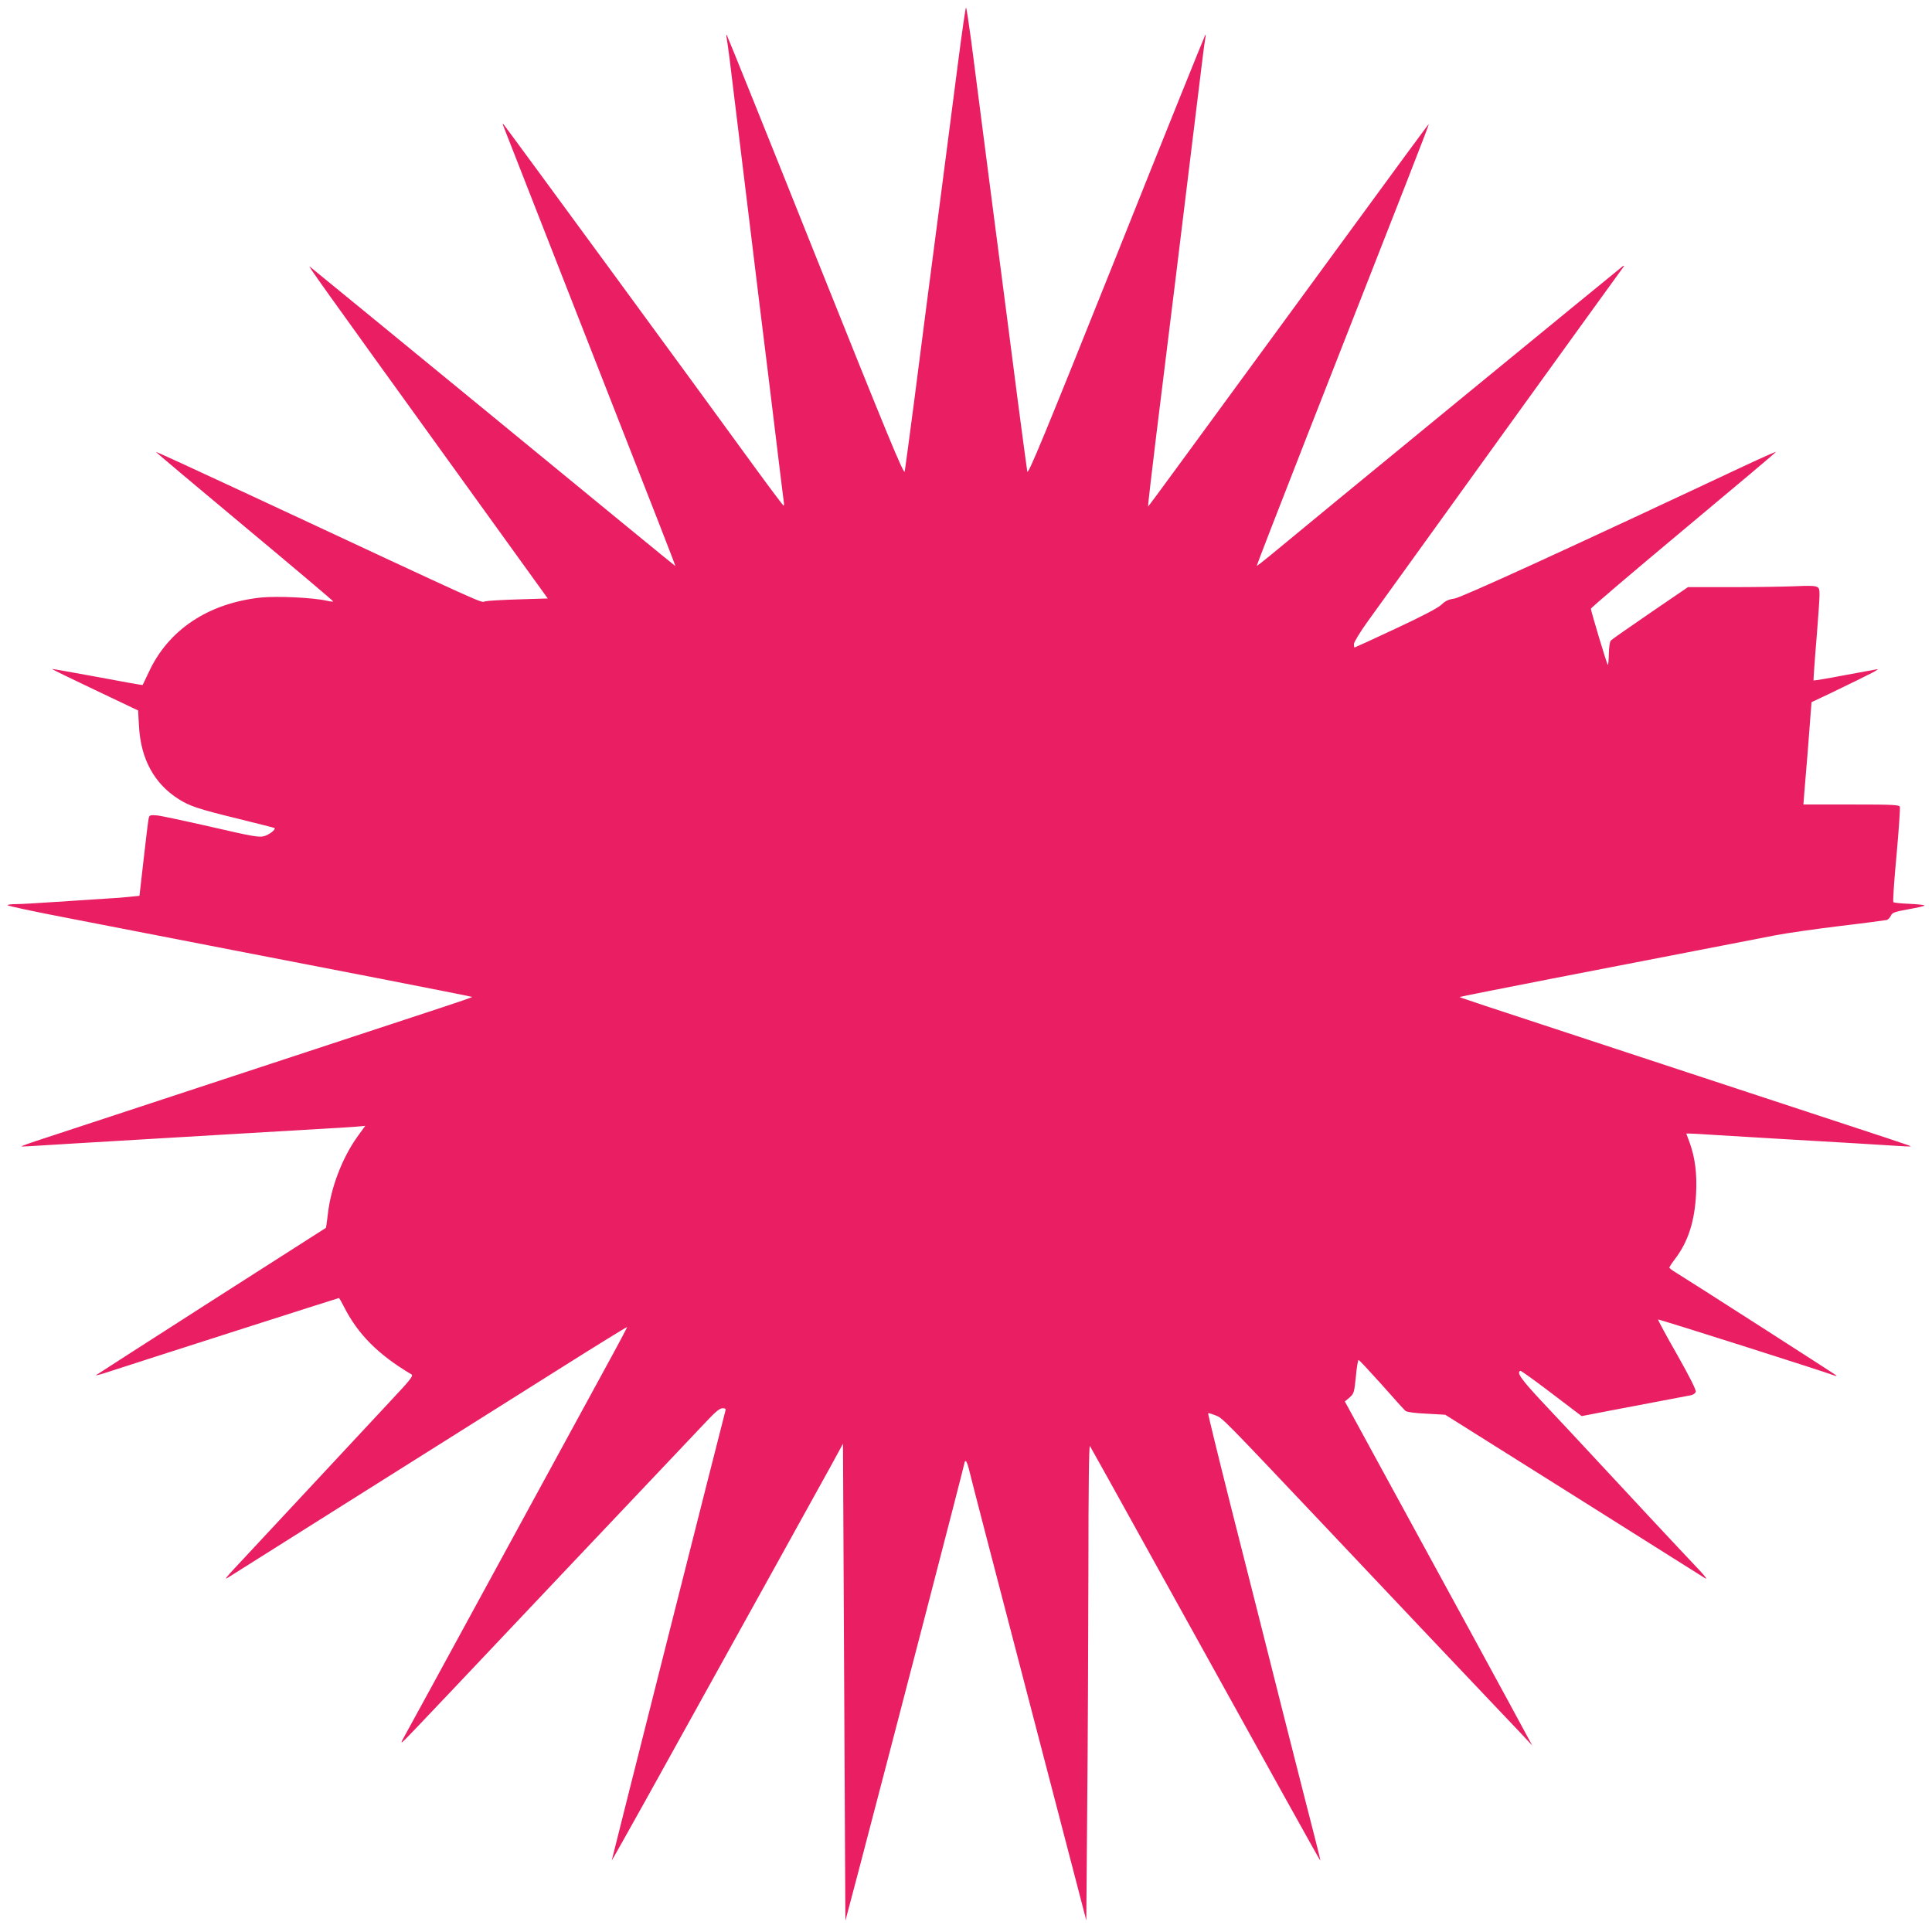<?xml version="1.0" standalone="no"?>
<!DOCTYPE svg PUBLIC "-//W3C//DTD SVG 20010904//EN"
 "http://www.w3.org/TR/2001/REC-SVG-20010904/DTD/svg10.dtd">
<svg version="1.0" xmlns="http://www.w3.org/2000/svg"
 width="1280pt" height="1280pt" viewBox="0 0 1280 1280"
 preserveAspectRatio="xMidYMid meet">
<g transform="translate(0,1280) scale(0.1,-0.1)"
fill="#e91e63" stroke="none">
<path d="M6347 12383 c-56 -434 -163 -1260 -207 -1593 -17 -129 -55 -426 -85
-660 -31 -234 -58 -438 -61 -454 -5 -25 -114 239 -590 1428 -320 802 -586
1461 -589 1464 -4 4 -4 -4 -1 -18 3 -14 12 -81 21 -150 27 -223 123 -1008 195
-1600 28 -223 75 -607 105 -855 30 -247 56 -460 58 -472 3 -13 1 -23 -2 -23
-3 1 -87 112 -186 248 -373 514 -1658 2267 -1668 2277 -7 7 -8 5 -4 -5 3 -8
170 -433 370 -945 695 -1772 774 -1975 771 -1975 -2 0 -545 445 -1206 988
-662 543 -1209 991 -1216 996 -14 9 48 -79 975 -1364 l602 -835 -192 -6 c-106
-3 -206 -9 -223 -13 -34 -8 70 -55 -1538 695 -352 164 -641 297 -643 295 -2
-1 263 -224 588 -495 325 -271 589 -494 587 -496 -2 -2 -21 0 -43 5 -91 21
-331 32 -438 21 -349 -38 -614 -215 -743 -498 -20 -43 -38 -79 -39 -81 -2 -2
-137 22 -300 53 -164 30 -299 54 -300 53 -2 -2 126 -64 284 -139 l286 -136 6
-106 c12 -216 101 -379 262 -481 74 -47 131 -66 397 -131 129 -32 237 -59 239
-61 10 -9 -36 -45 -70 -54 -33 -9 -79 -1 -351 62 -172 39 -334 74 -360 76 -43
3 -48 2 -53 -20 -3 -12 -18 -133 -33 -268 l-28 -245 -59 -6 c-33 -4 -109 -10
-170 -13 -60 -4 -204 -13 -320 -21 -116 -8 -236 -15 -267 -15 -32 0 -58 -3
-58 -7 0 -5 183 -44 408 -87 224 -43 484 -94 577 -112 94 -18 334 -65 535
-104 201 -39 633 -123 960 -186 327 -64 596 -117 598 -119 2 -2 -86 -32 -195
-68 -620 -204 -2511 -826 -2641 -869 -84 -27 -152 -51 -150 -53 2 -2 61 1 133
6 157 10 215 13 650 39 187 11 491 29 675 40 184 11 414 24 510 30 96 5 205
12 242 15 l68 6 -53 -73 c-101 -142 -176 -339 -195 -513 -6 -47 -11 -88 -13
-90 -2 -1 -344 -220 -759 -485 -415 -266 -759 -487 -764 -491 -6 -5 44 9 110
31 180 59 1494 480 1499 480 3 0 17 -24 31 -52 93 -186 228 -322 449 -453 16
-9 -2 -32 -136 -175 -85 -91 -337 -361 -559 -600 -223 -239 -439 -471 -480
-515 -43 -46 -63 -71 -46 -61 28 18 1236 779 2204 1388 244 154 445 278 447
276 1 -2 -75 -145 -170 -318 -94 -173 -421 -772 -725 -1330 -304 -558 -567
-1040 -584 -1070 -29 -53 -26 -51 80 60 112 117 300 316 644 680 107 113 271
286 364 385 488 515 859 907 925 977 53 56 80 78 98 78 19 0 23 -4 19 -17 -10
-33 -754 -2978 -753 -2979 1 -1 108 190 239 425 790 1425 1144 2063 1214 2191
l79 145 6 -1220 c3 -671 7 -1382 8 -1580 l2 -360 90 340 c221 841 699 2682
699 2693 0 6 4 12 8 12 5 0 14 -24 21 -52 6 -29 184 -714 395 -1522 l383
-1469 6 744 c4 409 7 1120 8 1579 0 551 4 830 10 820 5 -8 192 -343 414 -745
859 -1551 1110 -2003 1112 -2001 2 1 -13 60 -31 132 -19 71 -115 451 -215 844
-99 393 -252 1000 -341 1349 -88 349 -158 636 -156 638 2 2 24 -4 49 -14 48
-19 37 -8 737 -748 408 -432 877 -928 1145 -1210 89 -93 174 -183 189 -200
l28 -30 -30 55 c-41 78 -602 1108 -934 1715 l-278 510 31 26 c29 26 31 32 42
138 5 61 14 111 18 111 4 0 72 -73 152 -162 79 -90 151 -169 159 -176 9 -7 64
-15 139 -18 l124 -7 848 -533 c466 -294 860 -542 875 -551 15 -9 -1 14 -38 53
-36 38 -101 107 -145 154 -44 47 -109 117 -145 155 -36 39 -187 201 -335 360
-148 160 -338 363 -421 451 -137 147 -168 191 -141 202 4 1 80 -53 170 -121
89 -68 179 -136 199 -151 l37 -28 218 42 c366 69 477 91 505 96 15 3 30 13 33
23 3 12 -40 98 -124 247 -72 125 -128 230 -126 232 3 4 1089 -341 1165 -370
15 -5 21 -5 15 0 -10 9 -984 634 -1062 681 -24 14 -43 29 -43 33 0 4 16 29 36
55 88 115 132 251 141 435 7 132 -7 238 -42 336 l-23 62 22 0 c11 0 91 -4 176
-10 85 -5 310 -19 500 -30 433 -25 495 -29 655 -39 72 -5 131 -8 133 -6 4 3
77 -21 -1478 490 -1560 513 -1512 497 -1508 500 2 2 271 55 598 119 327 63
768 149 980 190 212 41 444 86 515 100 72 14 263 41 425 61 162 19 302 38 311
40 9 3 21 16 27 29 9 20 24 25 116 42 58 10 106 21 106 25 0 4 -45 8 -100 11
-54 2 -102 7 -106 11 -4 4 5 144 21 311 15 168 25 312 22 321 -6 13 -47 15
-323 15 l-316 0 6 78 c4 42 13 156 21 252 7 96 17 214 20 261 l7 87 127 60
c292 141 336 164 301 157 -19 -3 -120 -22 -223 -41 -104 -20 -190 -34 -192
-32 -1 2 8 138 22 303 22 286 23 301 6 314 -14 10 -47 12 -152 7 -74 -3 -263
-6 -421 -6 l-287 0 -249 -170 c-137 -94 -255 -176 -261 -183 -8 -8 -13 -43
-14 -90 -1 -43 -4 -75 -7 -72 -7 7 -111 354 -112 372 0 6 277 242 615 524 338
282 614 514 612 516 -2 1 -98 -41 -213 -95 -1177 -553 -1874 -872 -1919 -878
-38 -5 -59 -15 -85 -40 -23 -22 -126 -76 -304 -159 -147 -69 -270 -125 -272
-125 -2 0 -4 10 -4 23 0 12 41 80 93 152 209 291 1680 2331 1691 2344 9 12 8
13 -3 7 -12 -8 -2137 -1750 -2339 -1919 -46 -38 -84 -67 -86 -66 -1 2 148 387
331 854 668 1701 812 2070 809 2072 -2 2 -57 -72 -1176 -1602 -770 -1052 -679
-929 -683 -924 -2 2 23 213 54 469 32 256 90 726 129 1045 39 319 89 724 110
900 22 176 49 397 60 490 11 94 23 181 26 195 3 14 3 22 -1 18 -3 -3 -269
-662 -589 -1464 -476 -1189 -585 -1453 -590 -1428 -3 16 -30 220 -61 454 -57
441 -69 537 -186 1435 -79 609 -86 664 -125 968 -16 119 -31 217 -34 217 -3 0
-27 -165 -53 -367z"/>
</g>
</svg>
